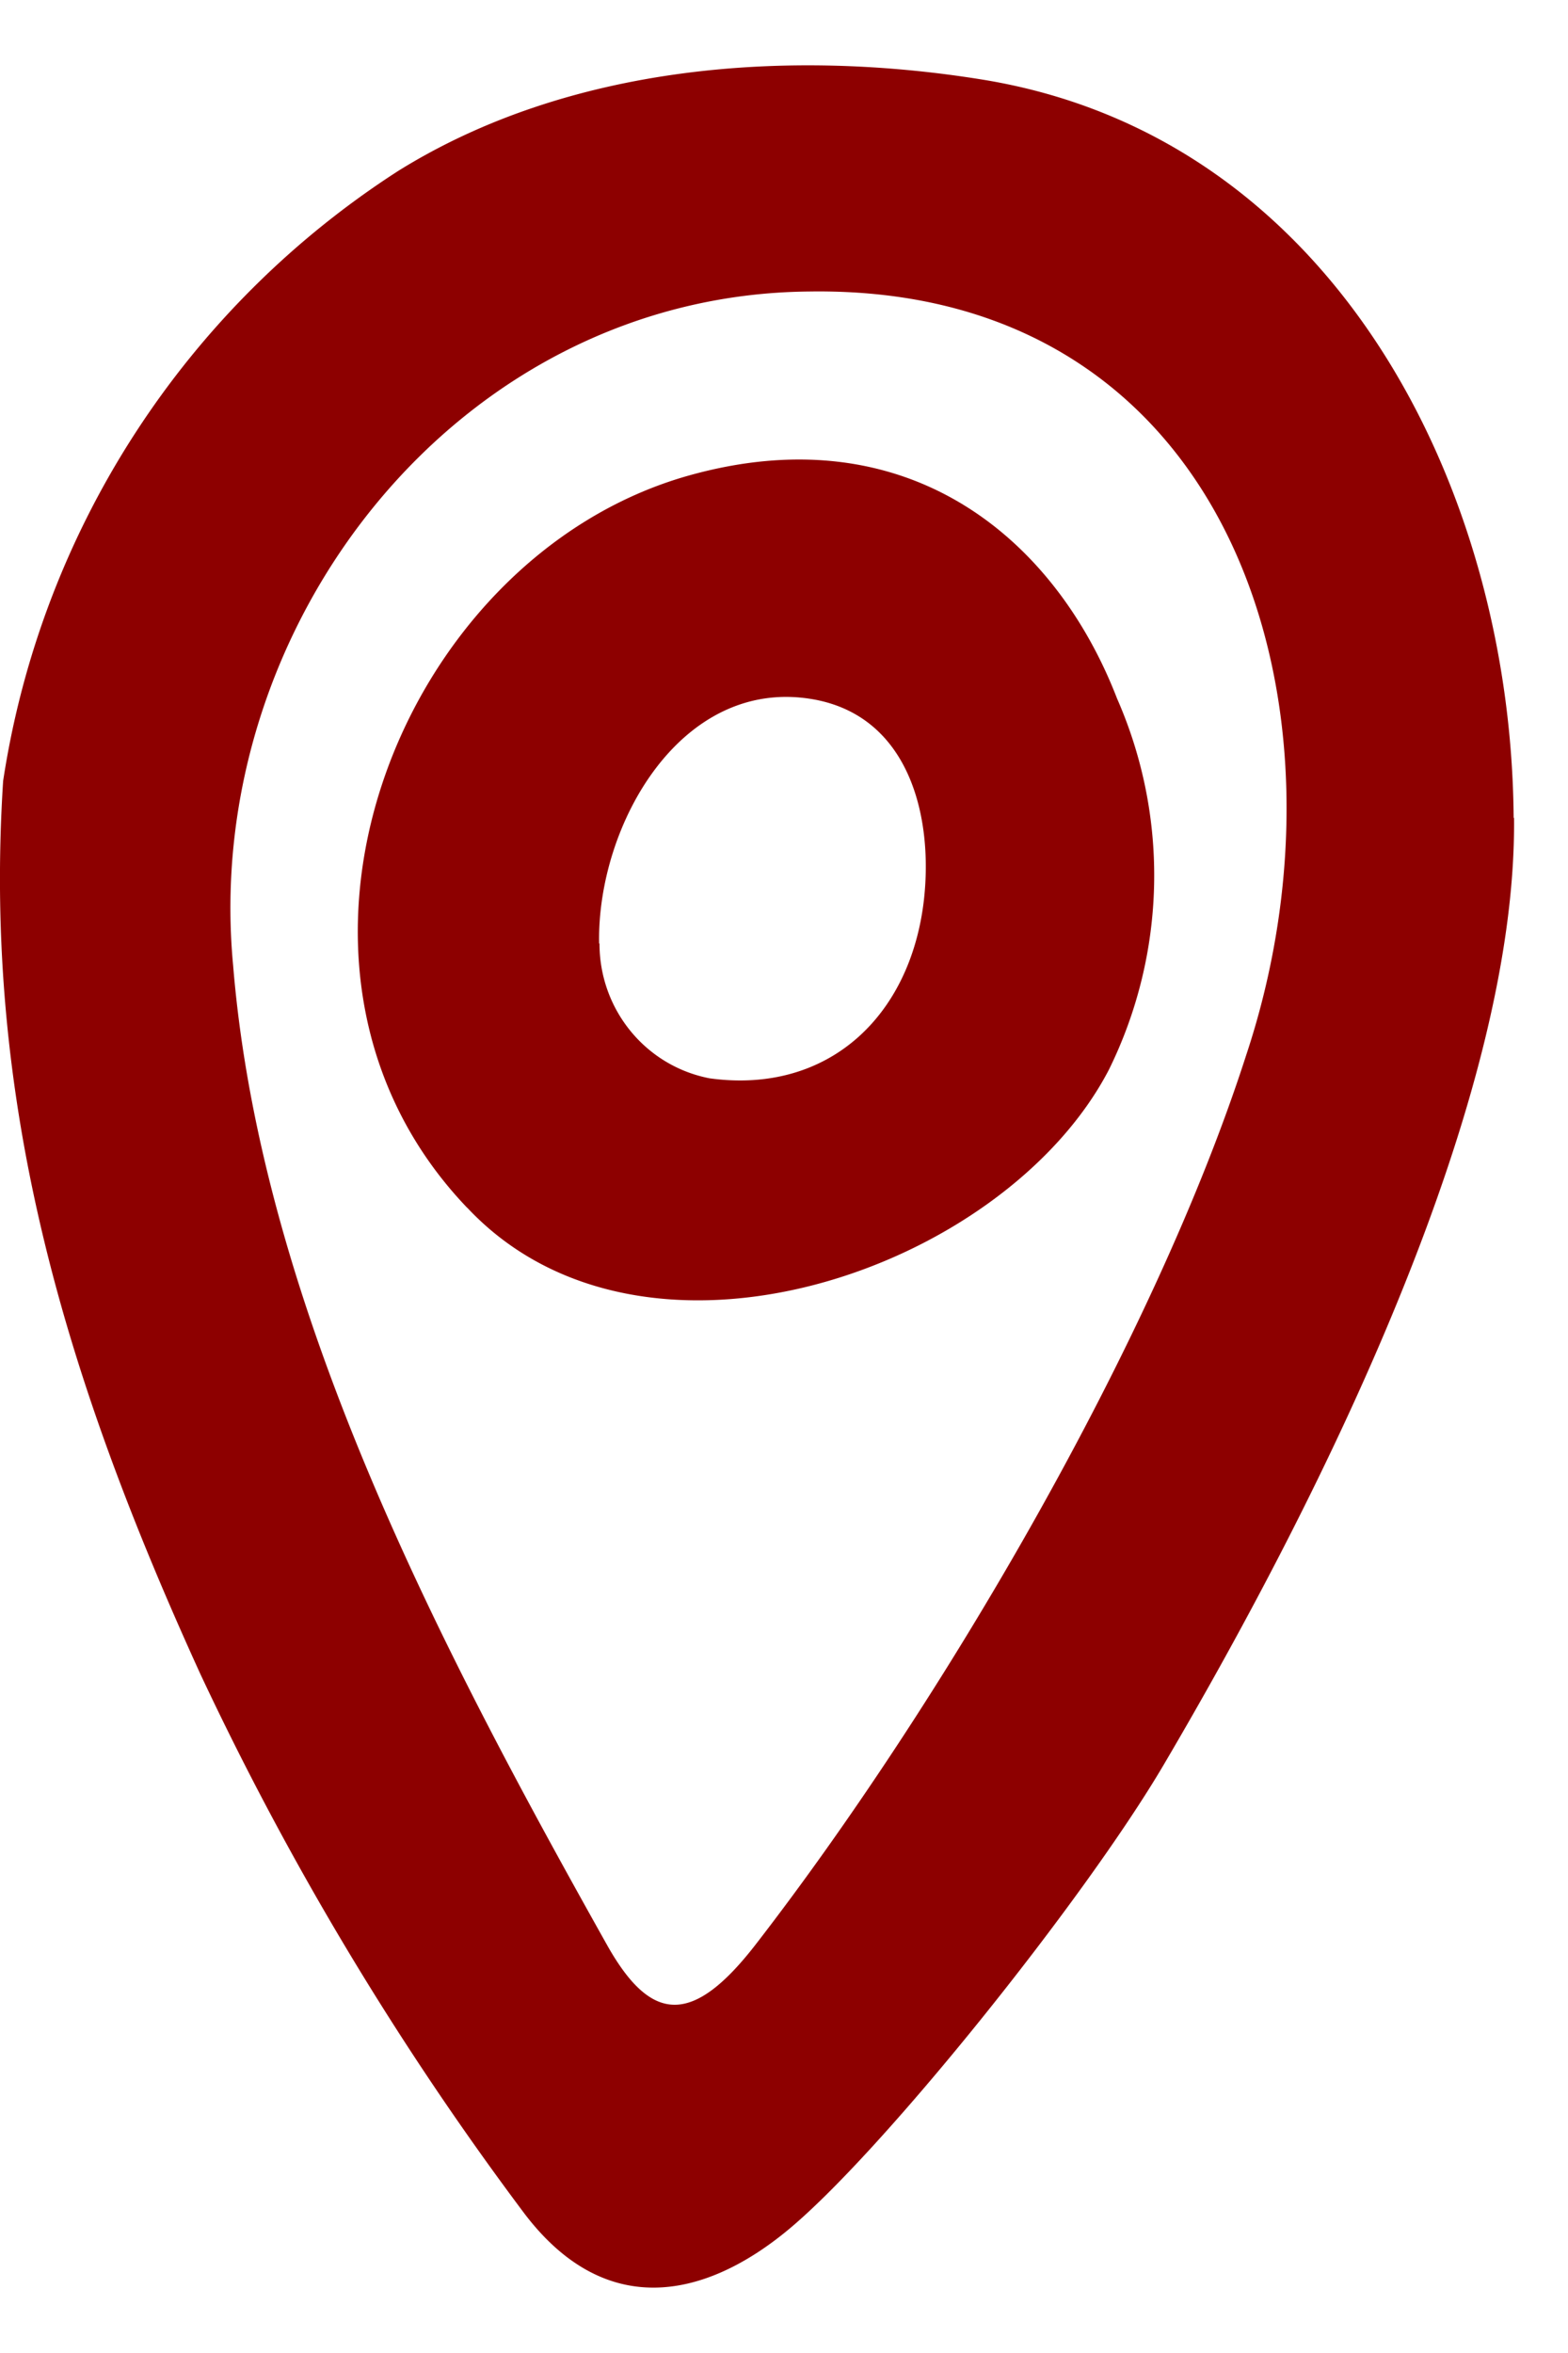 <svg xmlns="http://www.w3.org/2000/svg" width="12" height="18" fill="none">
  <path fill="#8D0000" d="M11.587 6.26c.02 2.153-1.432 5.117-2.678 7.235-.61 1.039-2.187 3.006-2.902 3.583-.632.511-1.38.662-1.993-.144a23.556 23.556 0 0 1-2.482-4.131C.512 10.567-.136 8.459.024 5.974A6.757 6.757 0 0 1 3.05 1.306C4.358.493 6.034.368 7.525.61c2.682.439 4.04 3.114 4.059 5.645l.003.003ZM6.194 2.23c-2.691.023-4.655 2.56-4.41 5.154.214 2.62 1.604 5.252 2.863 7.497.338.6.656.62 1.147-.02 1.4-1.812 3.036-4.589 3.744-6.792.885-2.665-.108-5.888-3.344-5.839Z"/>
  <path fill="#8D0000" d="M3.575 9.239c-1.76-1.84-.527-4.973 1.692-5.6 1.675-.472 2.806.473 3.282 1.705a3.36 3.36 0 0 1-.063 2.84c-.8 1.537-3.56 2.494-4.91 1.055Zm1.013-2.02c0 .502.351.935.843 1.03.905.124 1.538-.472 1.64-1.367.071-.636-.112-1.397-.84-1.531-1.013-.184-1.662.954-1.646 1.865l.003.003Z"/>
</svg>
